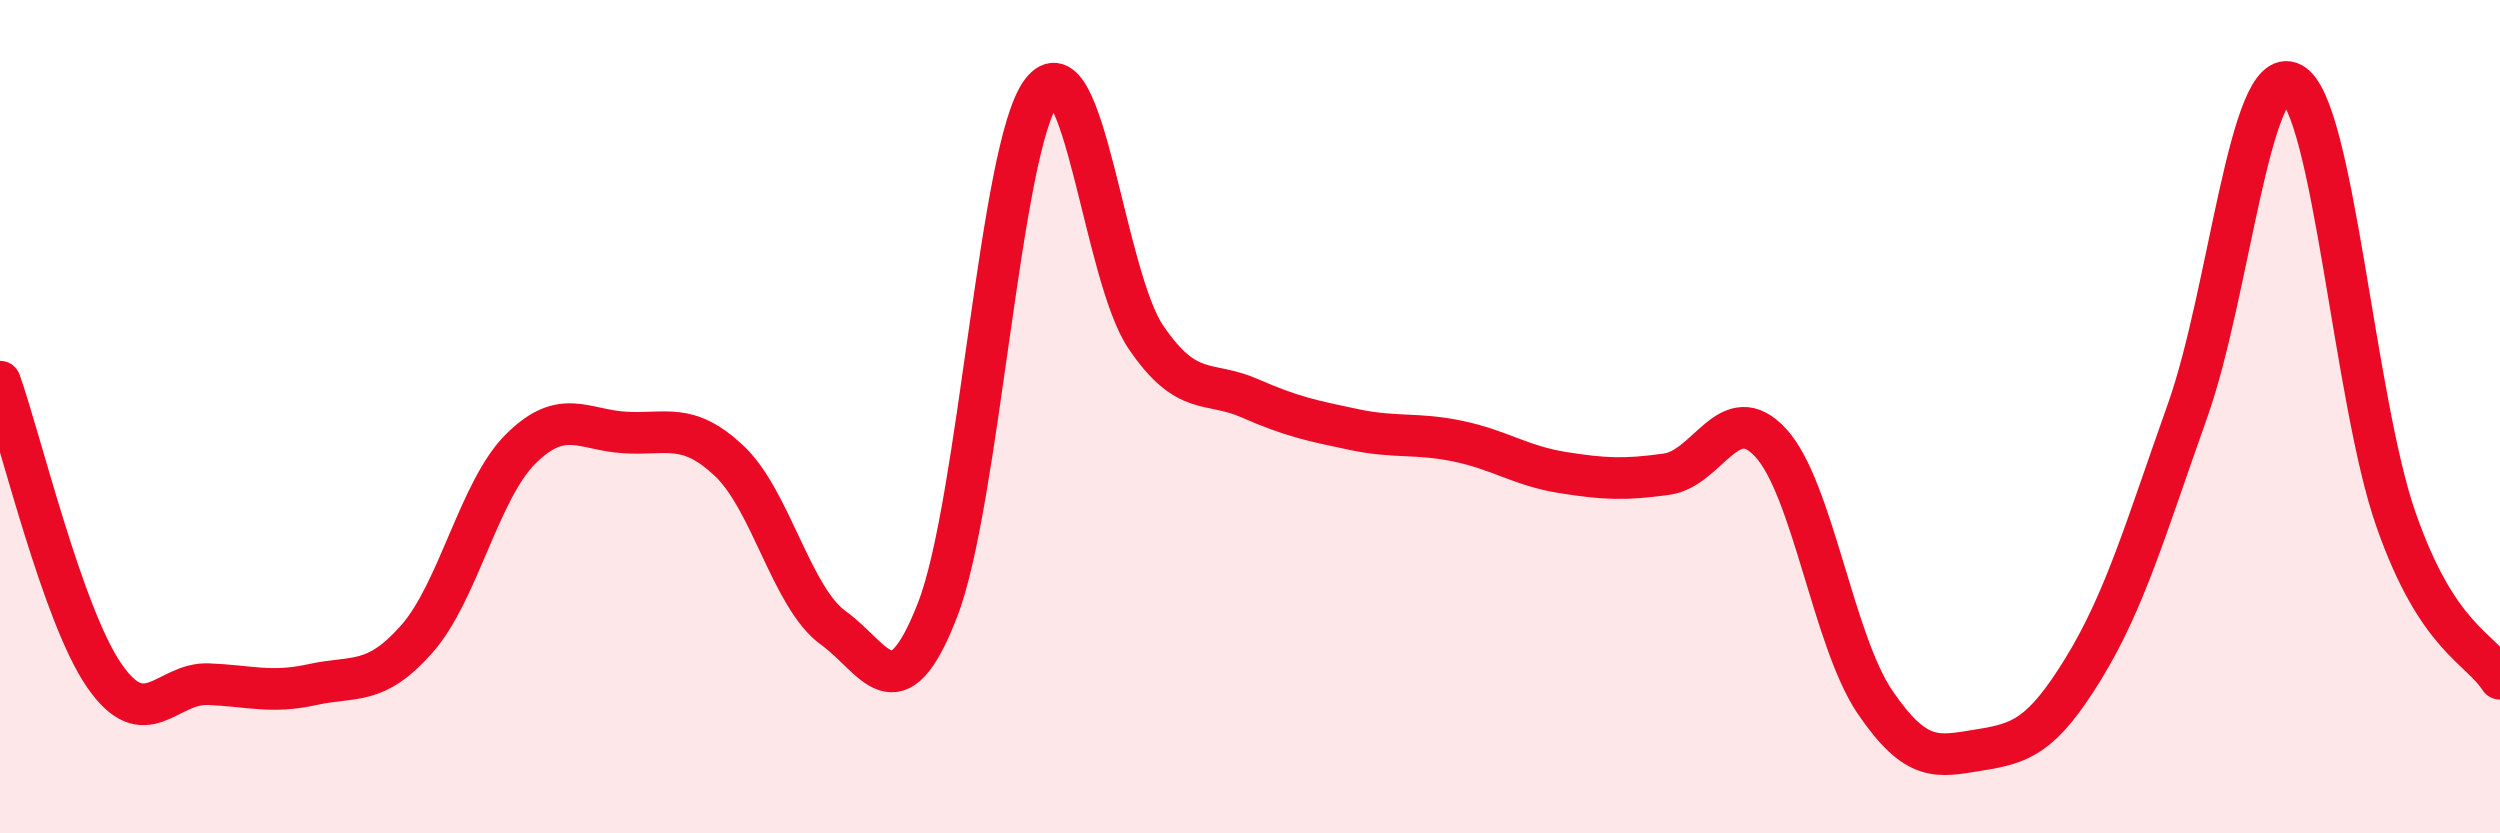 
    <svg width="60" height="20" viewBox="0 0 60 20" xmlns="http://www.w3.org/2000/svg">
      <path
        d="M 0,9.16 C 0.5,10.57 1.5,14.76 2.5,16.21 C 3.5,17.66 4,16.38 5,16.42 C 6,16.46 6.5,16.65 7.5,16.43 C 8.5,16.21 9,16.47 10,15.34 C 11,14.21 11.5,11.76 12.5,10.77 C 13.5,9.78 14,10.32 15,10.38 C 16,10.44 16.5,10.12 17.5,11.06 C 18.5,12 19,14.35 20,15.07 C 21,15.79 21.5,17.21 22.5,14.64 C 23.5,12.07 24,3.51 25,2.2 C 26,0.89 26.5,6.62 27.5,8.09 C 28.5,9.56 29,9.12 30,9.56 C 31,10 31.5,10.1 32.5,10.31 C 33.5,10.52 34,10.38 35,10.59 C 36,10.8 36.5,11.18 37.5,11.34 C 38.5,11.5 39,11.52 40,11.38 C 41,11.24 41.5,9.54 42.5,10.63 C 43.5,11.72 44,15.38 45,16.85 C 46,18.32 46.5,18.16 47.5,18 C 48.5,17.84 49,17.68 50,16.05 C 51,14.42 51.5,12.67 52.5,9.86 C 53.5,7.05 54,1.48 55,2 C 56,2.52 56.5,9.6 57.5,12.46 C 58.5,15.32 59.5,15.52 60,16.29L60 20L0 20Z"
        fill="#EB0A25"
        opacity="0.1"
        stroke-linecap="round"
        stroke-linejoin="round"
      />
      <path
        d="M 0,9.16 C 0.5,10.57 1.5,14.76 2.5,16.21 C 3.5,17.66 4,16.38 5,16.42 C 6,16.46 6.5,16.65 7.5,16.43 C 8.5,16.21 9,16.47 10,15.34 C 11,14.21 11.5,11.76 12.5,10.77 C 13.5,9.78 14,10.32 15,10.38 C 16,10.44 16.5,10.12 17.5,11.06 C 18.5,12 19,14.35 20,15.07 C 21,15.79 21.5,17.21 22.5,14.64 C 23.5,12.07 24,3.51 25,2.2 C 26,0.89 26.5,6.62 27.5,8.09 C 28.5,9.56 29,9.12 30,9.56 C 31,10 31.5,10.1 32.5,10.31 C 33.5,10.52 34,10.38 35,10.59 C 36,10.8 36.5,11.18 37.5,11.34 C 38.5,11.5 39,11.52 40,11.38 C 41,11.24 41.5,9.54 42.5,10.63 C 43.5,11.72 44,15.38 45,16.85 C 46,18.32 46.5,18.16 47.5,18 C 48.5,17.84 49,17.68 50,16.05 C 51,14.42 51.5,12.67 52.5,9.86 C 53.5,7.05 54,1.48 55,2 C 56,2.52 56.5,9.6 57.5,12.46 C 58.5,15.32 59.5,15.52 60,16.29"
        stroke="#EB0A25"
        stroke-width="1"
        fill="none"
        stroke-linecap="round"
        stroke-linejoin="round"
      />
    </svg>
  